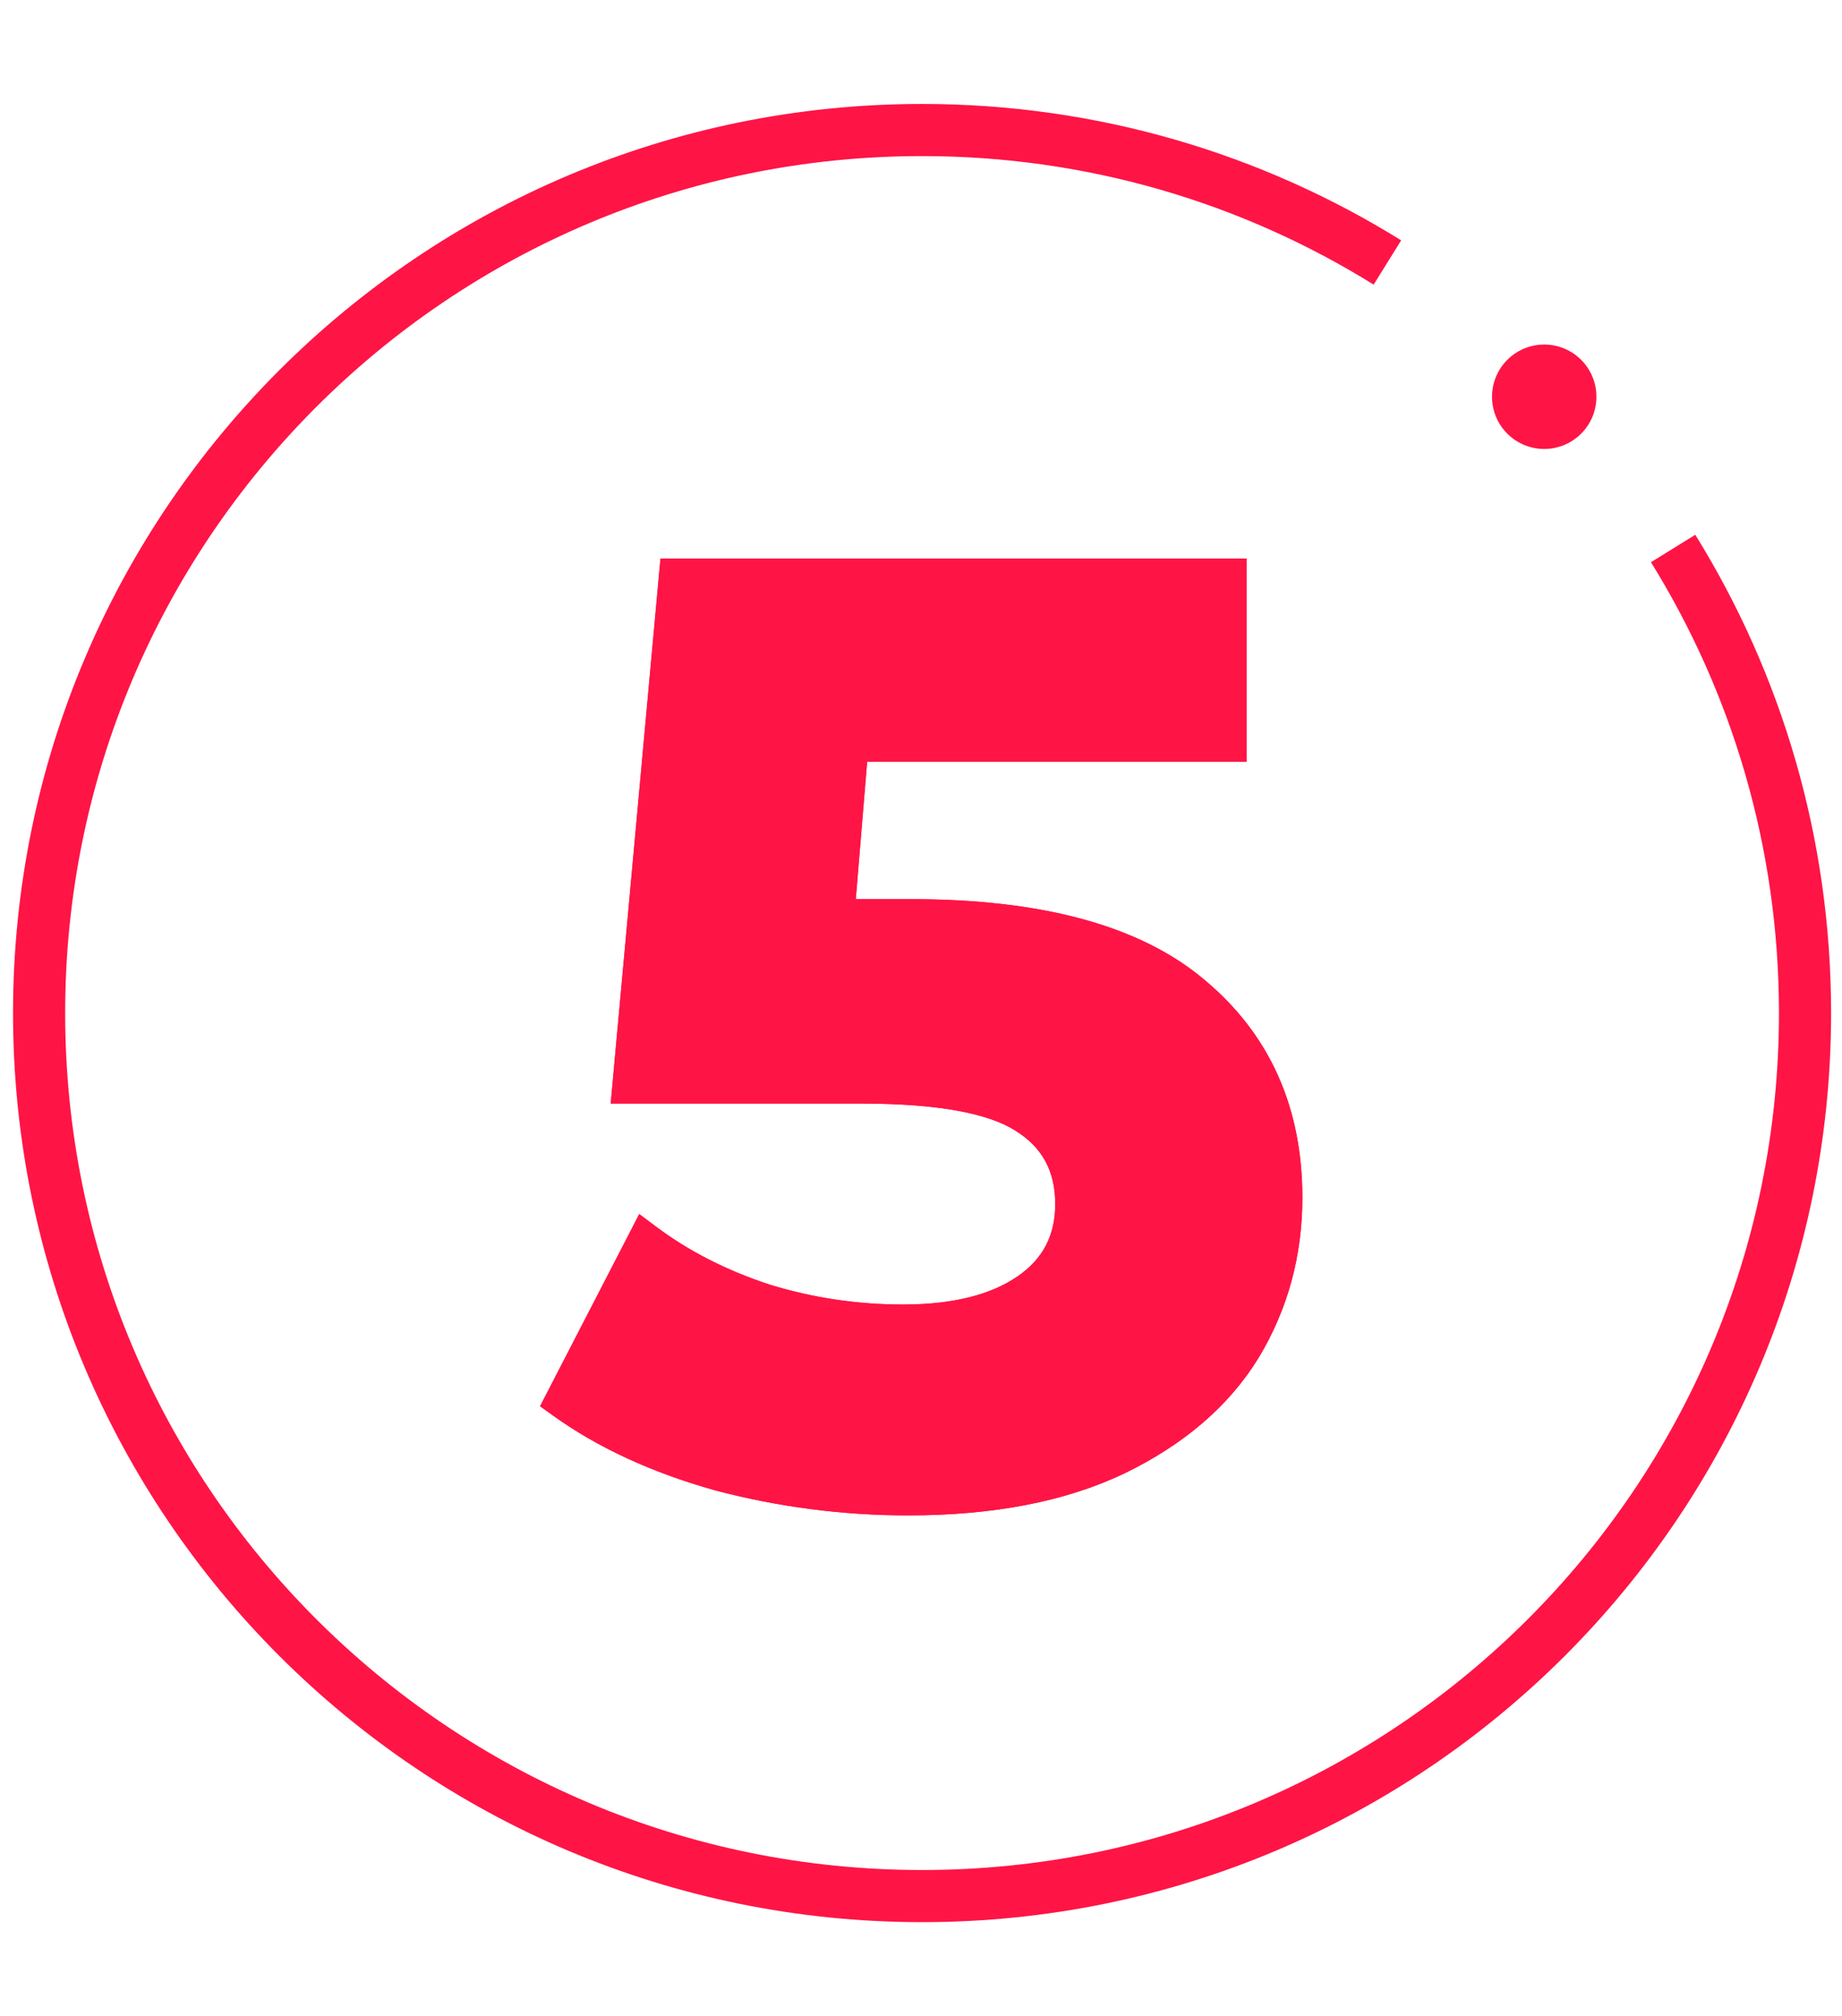 <?xml version="1.0" encoding="UTF-8"?> <svg xmlns="http://www.w3.org/2000/svg" width="53" height="58" viewBox="0 0 53 58" fill="none"> <path d="M26.205 26.37C29.881 26.37 32.589 27.103 34.328 28.568C36.091 30.034 36.973 31.996 36.973 34.456C36.973 36.045 36.576 37.499 35.781 38.815C34.986 40.107 33.769 41.15 32.129 41.945C30.515 42.715 28.515 43.1 26.13 43.1C24.292 43.1 22.478 42.864 20.69 42.392C18.926 41.895 17.423 41.2 16.181 40.306L18.566 35.685C19.56 36.43 20.702 37.014 21.994 37.437C23.286 37.834 24.615 38.033 25.981 38.033C27.496 38.033 28.689 37.734 29.558 37.138C30.428 36.542 30.862 35.71 30.862 34.642C30.862 33.524 30.403 32.679 29.484 32.108C28.589 31.537 27.024 31.251 24.789 31.251H18.119L19.46 16.57H35.371V21.414H24.491L24.081 26.37H26.205Z" fill="#FF1446"></path> <path d="M34.328 28.568L34.005 28.951L34.008 28.953L34.328 28.568ZM35.781 38.815L36.207 39.077L36.209 39.074L35.781 38.815ZM32.129 41.945L32.344 42.396L32.347 42.395L32.129 41.945ZM20.69 42.392L20.554 42.874L20.562 42.876L20.69 42.392ZM16.181 40.306L15.737 40.076L15.539 40.459L15.889 40.711L16.181 40.306ZM18.566 35.685L18.866 35.285L18.393 34.93L18.122 35.456L18.566 35.685ZM21.994 37.437L21.839 37.912L21.847 37.914L21.994 37.437ZM29.558 37.138L29.841 37.551L29.558 37.138ZM29.484 32.108L29.214 32.529L29.22 32.533L29.484 32.108ZM18.119 31.251L17.621 31.206L17.571 31.751H18.119V31.251ZM19.46 16.57V16.07H19.004L18.962 16.524L19.46 16.57ZM35.371 16.57H35.871V16.07H35.371V16.57ZM35.371 21.414V21.914H35.871V21.414H35.371ZM24.491 21.414V20.914H24.03L23.992 21.373L24.491 21.414ZM24.081 26.37L23.582 26.329L23.538 26.87H24.081V26.37ZM26.205 26.87C29.831 26.87 32.398 27.596 34.005 28.951L34.65 28.186C32.78 26.61 29.931 25.87 26.205 25.87V26.87ZM34.008 28.953C35.648 30.316 36.473 32.133 36.473 34.456H37.473C37.473 31.86 36.534 29.752 34.647 28.184L34.008 28.953ZM36.473 34.456C36.473 35.958 36.099 37.321 35.353 38.557L36.209 39.074C37.053 37.676 37.473 36.133 37.473 34.456H36.473ZM35.355 38.553C34.619 39.749 33.482 40.733 31.911 41.495L32.347 42.395C34.055 41.567 35.352 40.465 36.207 39.077L35.355 38.553ZM31.914 41.494C30.385 42.223 28.464 42.6 26.13 42.6V43.6C28.566 43.6 30.644 43.207 32.344 42.396L31.914 41.494ZM26.13 42.6C24.335 42.6 22.565 42.37 20.817 41.909L20.562 42.876C22.392 43.359 24.248 43.6 26.13 43.6V42.6ZM20.825 41.911C19.107 41.427 17.66 40.754 16.473 39.9L15.889 40.711C17.187 41.646 18.745 42.364 20.554 42.873L20.825 41.911ZM16.625 40.535L19.01 35.914L18.122 35.456L15.737 40.076L16.625 40.535ZM18.266 36.085C19.307 36.866 20.5 37.474 21.839 37.912L22.149 36.961C20.905 36.554 19.812 35.995 18.866 35.285L18.266 36.085ZM21.847 37.914C23.187 38.327 24.566 38.533 25.981 38.533V37.533C24.664 37.533 23.385 37.341 22.141 36.959L21.847 37.914ZM25.981 38.533C27.555 38.533 28.859 38.224 29.841 37.551L29.275 36.726C28.518 37.245 27.438 37.533 25.981 37.533V38.533ZM29.841 37.551C30.848 36.86 31.362 35.872 31.362 34.642H30.362C30.362 35.548 30.007 36.224 29.275 36.726L29.841 37.551ZM31.362 34.642C31.362 33.358 30.819 32.35 29.748 31.683L29.22 32.533C29.986 33.009 30.362 33.69 30.362 34.642H31.362ZM29.753 31.687C28.728 31.032 27.035 30.751 24.789 30.751V31.751C27.014 31.751 28.45 32.041 29.214 32.529L29.753 31.687ZM24.789 30.751H18.119V31.751H24.789V30.751ZM18.617 31.297L19.958 16.616L18.962 16.524L17.621 31.206L18.617 31.297ZM19.46 17.07H35.371V16.07H19.46V17.07ZM34.871 16.57V21.414H35.871V16.57H34.871ZM35.371 20.914H24.491V21.914H35.371V20.914ZM23.992 21.373L23.582 26.329L24.579 26.411L24.989 21.455L23.992 21.373ZM24.081 26.87H26.205V25.87H24.081V26.87Z" fill="#FF1446"></path> <path d="M34.328 28.568L34.005 28.951L34.008 28.953L34.328 28.568ZM35.781 38.815L36.207 39.077L36.209 39.074L35.781 38.815ZM32.129 41.945L32.344 42.396L32.347 42.395L32.129 41.945ZM20.69 42.392L20.554 42.874L20.562 42.876L20.69 42.392ZM16.181 40.306L15.737 40.076L15.539 40.459L15.889 40.711L16.181 40.306ZM18.566 35.685L18.866 35.285L18.393 34.93L18.122 35.456L18.566 35.685ZM21.994 37.437L21.839 37.912L21.847 37.914L21.994 37.437ZM29.558 37.138L29.841 37.551L29.558 37.138ZM29.484 32.108L29.214 32.529L29.22 32.533L29.484 32.108ZM18.119 31.251L17.621 31.206L17.571 31.751H18.119V31.251ZM19.46 16.57V16.07H19.004L18.962 16.524L19.46 16.57ZM35.371 16.57H35.871V16.07H35.371V16.57ZM35.371 21.414V21.914H35.871V21.414H35.371ZM24.491 21.414V20.914H24.03L23.992 21.373L24.491 21.414ZM24.081 26.37L23.582 26.329L23.538 26.87H24.081V26.37ZM26.205 26.87C29.831 26.87 32.398 27.596 34.005 28.951L34.65 28.186C32.78 26.61 29.931 25.87 26.205 25.87V26.87ZM34.008 28.953C35.648 30.316 36.473 32.133 36.473 34.456H37.473C37.473 31.86 36.534 29.752 34.647 28.184L34.008 28.953ZM36.473 34.456C36.473 35.958 36.099 37.321 35.353 38.557L36.209 39.074C37.053 37.676 37.473 36.133 37.473 34.456H36.473ZM35.355 38.553C34.619 39.749 33.482 40.733 31.911 41.495L32.347 42.395C34.055 41.567 35.352 40.465 36.207 39.077L35.355 38.553ZM31.914 41.494C30.385 42.223 28.464 42.6 26.13 42.6V43.6C28.566 43.6 30.644 43.207 32.344 42.396L31.914 41.494ZM26.13 42.6C24.335 42.6 22.565 42.37 20.817 41.909L20.562 42.876C22.392 43.359 24.248 43.6 26.13 43.6V42.6ZM20.825 41.911C19.107 41.427 17.66 40.754 16.473 39.9L15.889 40.711C17.187 41.646 18.745 42.364 20.554 42.873L20.825 41.911ZM16.625 40.535L19.01 35.914L18.122 35.456L15.737 40.076L16.625 40.535ZM18.266 36.085C19.307 36.866 20.5 37.474 21.839 37.912L22.149 36.961C20.905 36.554 19.812 35.995 18.866 35.285L18.266 36.085ZM21.847 37.914C23.187 38.327 24.566 38.533 25.981 38.533V37.533C24.664 37.533 23.385 37.341 22.141 36.959L21.847 37.914ZM25.981 38.533C27.555 38.533 28.859 38.224 29.841 37.551L29.275 36.726C28.518 37.245 27.438 37.533 25.981 37.533V38.533ZM29.841 37.551C30.848 36.86 31.362 35.872 31.362 34.642H30.362C30.362 35.548 30.007 36.224 29.275 36.726L29.841 37.551ZM31.362 34.642C31.362 33.358 30.819 32.35 29.748 31.683L29.22 32.533C29.986 33.009 30.362 33.69 30.362 34.642H31.362ZM29.753 31.687C28.728 31.032 27.035 30.751 24.789 30.751V31.751C27.014 31.751 28.45 32.041 29.214 32.529L29.753 31.687ZM24.789 30.751H18.119V31.751H24.789V30.751ZM18.617 31.297L19.958 16.616L18.962 16.524L17.621 31.206L18.617 31.297ZM19.46 17.07H35.371V16.07H19.46V17.07ZM34.871 16.57V21.414H35.871V16.57H34.871ZM35.371 20.914H24.491V21.914H35.371V20.914ZM23.992 21.373L23.582 26.329L24.579 26.411L24.989 21.455L23.992 21.373ZM24.081 26.87H26.205V25.87H24.081V26.87Z" fill="#FF1446"></path> <path d="M39.92 7.552C36.032 5.136 31.444 3.741 26.531 3.741C12.499 3.741 1.125 15.116 1.125 29.147C1.125 43.178 12.499 54.553 26.531 54.553C40.562 54.553 51.936 43.178 51.936 29.147C51.936 24.243 50.547 19.664 48.141 15.781" stroke="#FF1446" stroke-width="1.5"></path> <circle cx="44.432" cy="11.415" r="1.502" fill="#FF1446"></circle> </svg> 